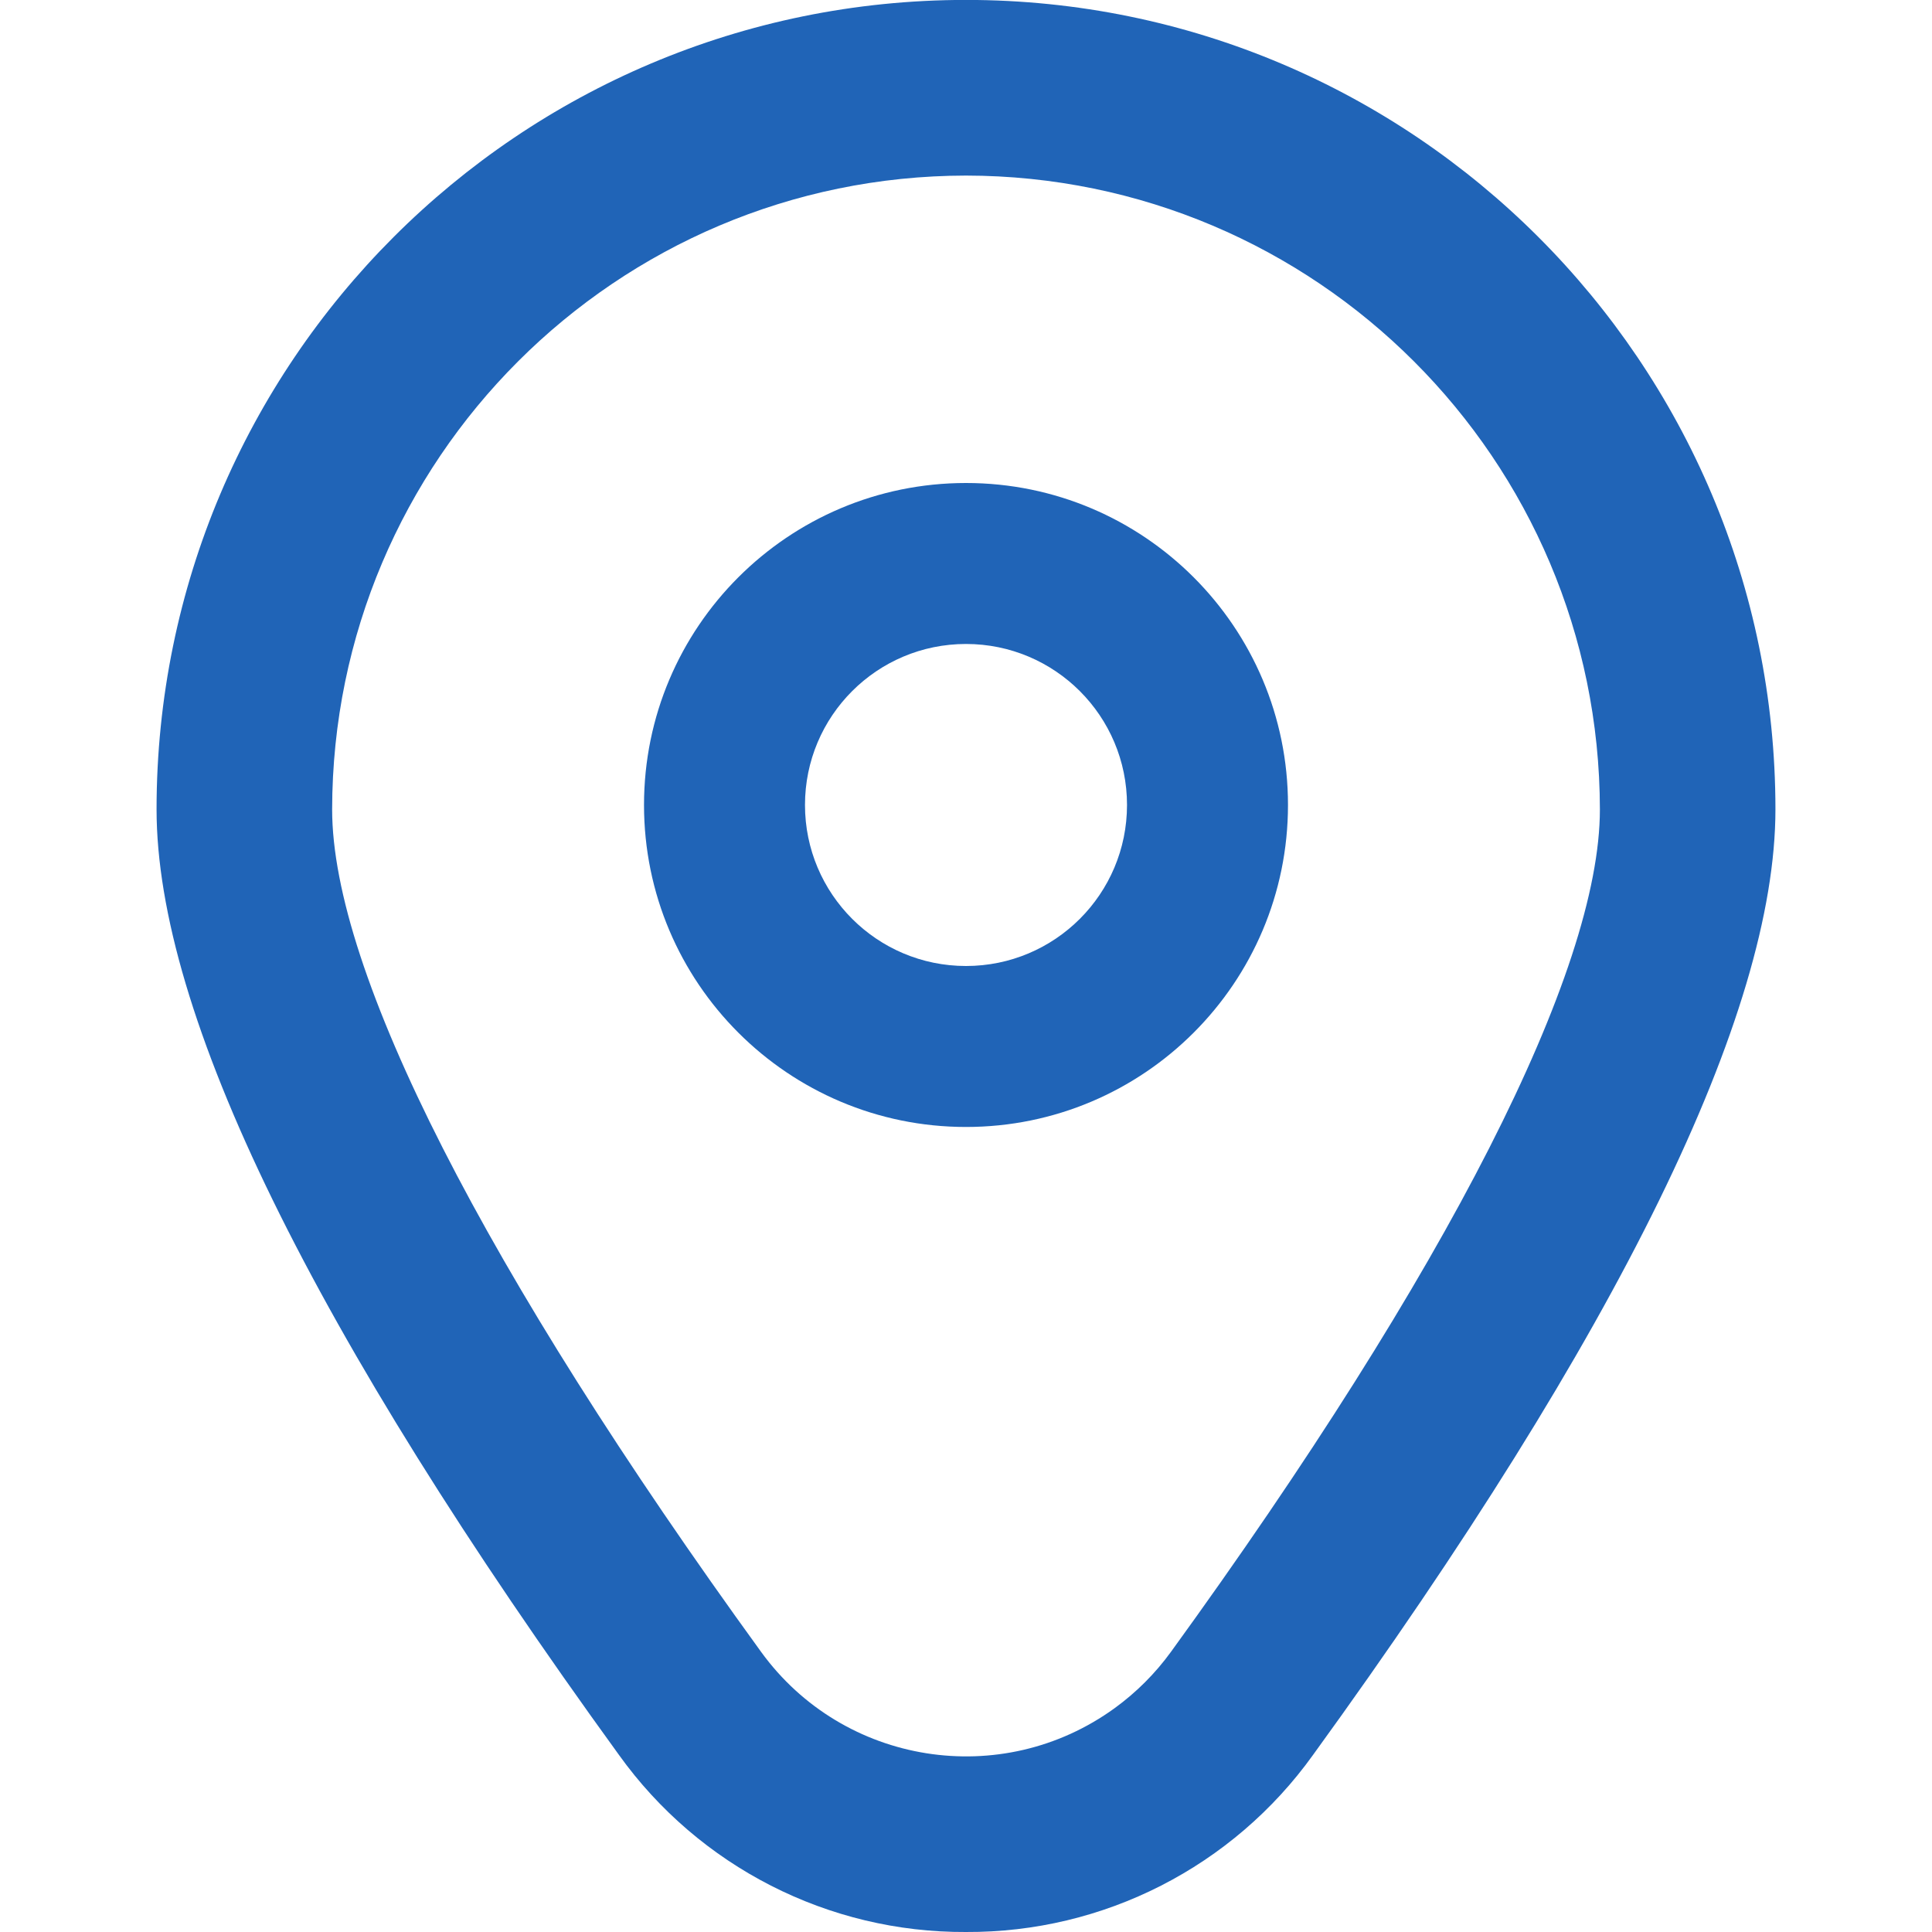 <?xml version="1.0" encoding="UTF-8"?>
<svg id="Outline" xmlns="http://www.w3.org/2000/svg" viewBox="0 0 512 512">
  <defs>
    <style>
      .cls-1 {
        fill: #2064b7;
      }
    </style>
  </defs>
  <path class="cls-1" d="M256,128c-47.13,0-85.33,38.21-85.33,85.33s38.21,85.33,85.33,85.33,85.33-38.21,85.33-85.33-38.21-85.33-85.33-85.33ZM256,256c-23.56,0-42.67-19.1-42.67-42.67s19.1-42.67,42.67-42.67,42.67,19.1,42.67,42.67-19.1,42.67-42.67,42.67Z"/>
  <path class="cls-1" d="M256,512c-36.45.19-70.73-17.31-91.97-46.93-81.3-112.15-122.54-196.46-122.54-250.6C41.51,96,137.55-.03,256.02-.02c118.45.01,214.47,96.03,214.49,214.49,0,54.14-41.24,138.45-122.54,250.6-21.24,29.63-55.52,47.12-91.97,46.93ZM256,46.53c-92.73.11-167.87,75.25-167.98,167.98,0,42.88,40.38,122.18,113.69,223.27,21.77,29.99,63.73,36.65,93.71,14.88,5.71-4.15,10.73-9.17,14.88-14.88,73.3-101.1,113.69-180.39,113.69-223.27-.11-92.73-75.25-167.87-167.98-167.98Z"/>
</svg>